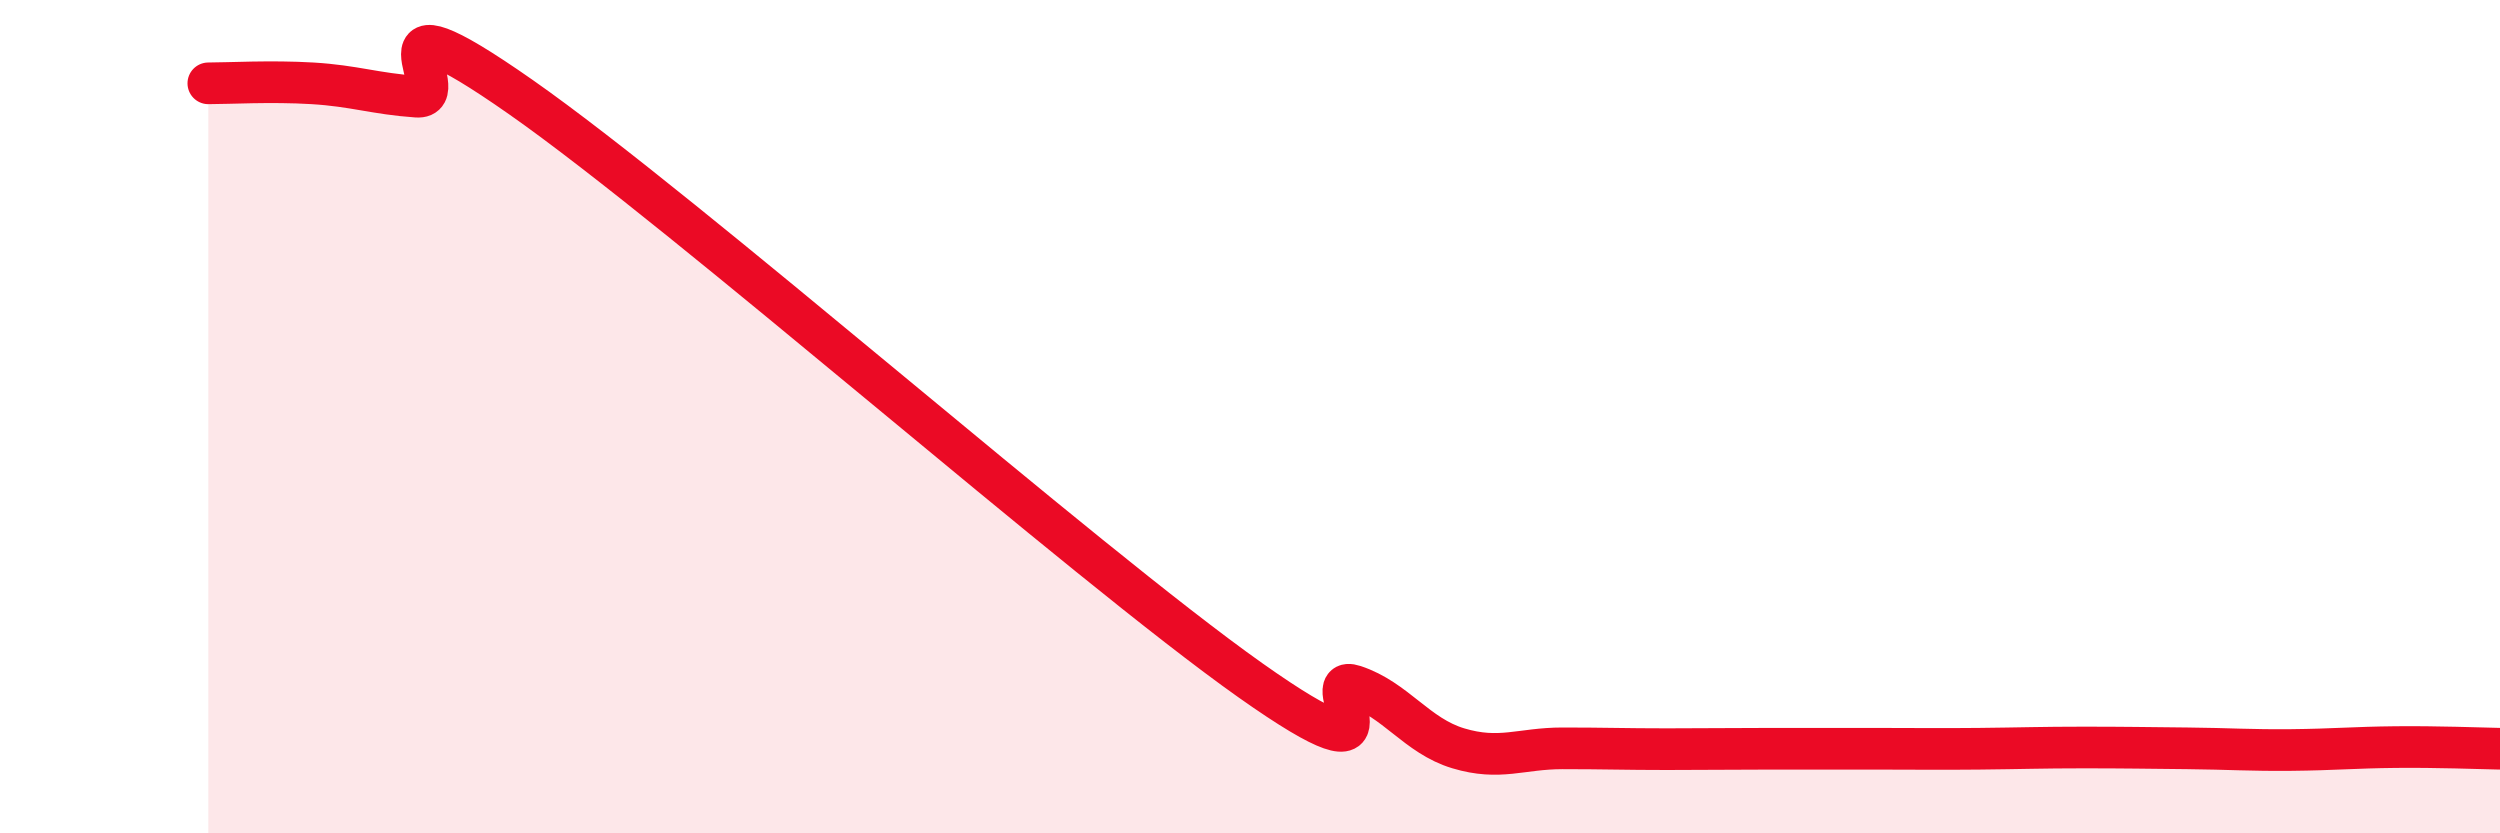 
    <svg width="60" height="20" viewBox="0 0 60 20" xmlns="http://www.w3.org/2000/svg">
      <path
        d="M 5,2 C 5.5,2 6.5,1.94 7.5,2 C 8.5,2.06 9,2.25 10,2.32 C 11,2.39 8.5,-0.47 12.5,2.33 C 16.5,5.13 26,13.49 30,16.32 C 34,19.15 31.5,16.13 32.5,16.46 C 33.5,16.79 34,17.66 35,17.96 C 36,18.26 36.5,17.96 37.5,17.96 C 38.5,17.96 39,17.98 40,17.98 C 41,17.98 41.5,17.97 42.5,17.97 C 43.5,17.97 44,17.97 45,17.97 C 46,17.97 46.5,17.98 47.5,17.97 C 48.5,17.96 49,17.94 50,17.94 C 51,17.94 51.5,17.95 52.5,17.96 C 53.5,17.97 54,18.01 55,18 C 56,17.99 56.5,17.94 57.5,17.93 C 58.5,17.92 59.5,17.96 60,17.97L60 20L5 20Z"
        fill="#EB0A25"
        opacity="0.1"
        stroke-linecap="round"
        stroke-linejoin="round"
      />
      <path
        d="M 5,2 C 5.5,2 6.5,1.94 7.5,2 C 8.5,2.06 9,2.25 10,2.32 C 11,2.39 8.5,-0.47 12.5,2.33 C 16.5,5.13 26,13.49 30,16.32 C 34,19.15 31.5,16.13 32.5,16.46 C 33.5,16.79 34,17.66 35,17.96 C 36,18.26 36.5,17.96 37.5,17.96 C 38.5,17.96 39,17.98 40,17.98 C 41,17.98 41.5,17.97 42.5,17.97 C 43.5,17.97 44,17.97 45,17.97 C 46,17.97 46.5,17.98 47.5,17.97 C 48.5,17.96 49,17.94 50,17.94 C 51,17.94 51.5,17.95 52.5,17.96 C 53.5,17.97 54,18.01 55,18 C 56,17.99 56.5,17.94 57.5,17.93 C 58.5,17.92 59.5,17.96 60,17.97"
        stroke="#EB0A25"
        stroke-width="1"
        fill="none"
        stroke-linecap="round"
        stroke-linejoin="round"
      />
    </svg>
  